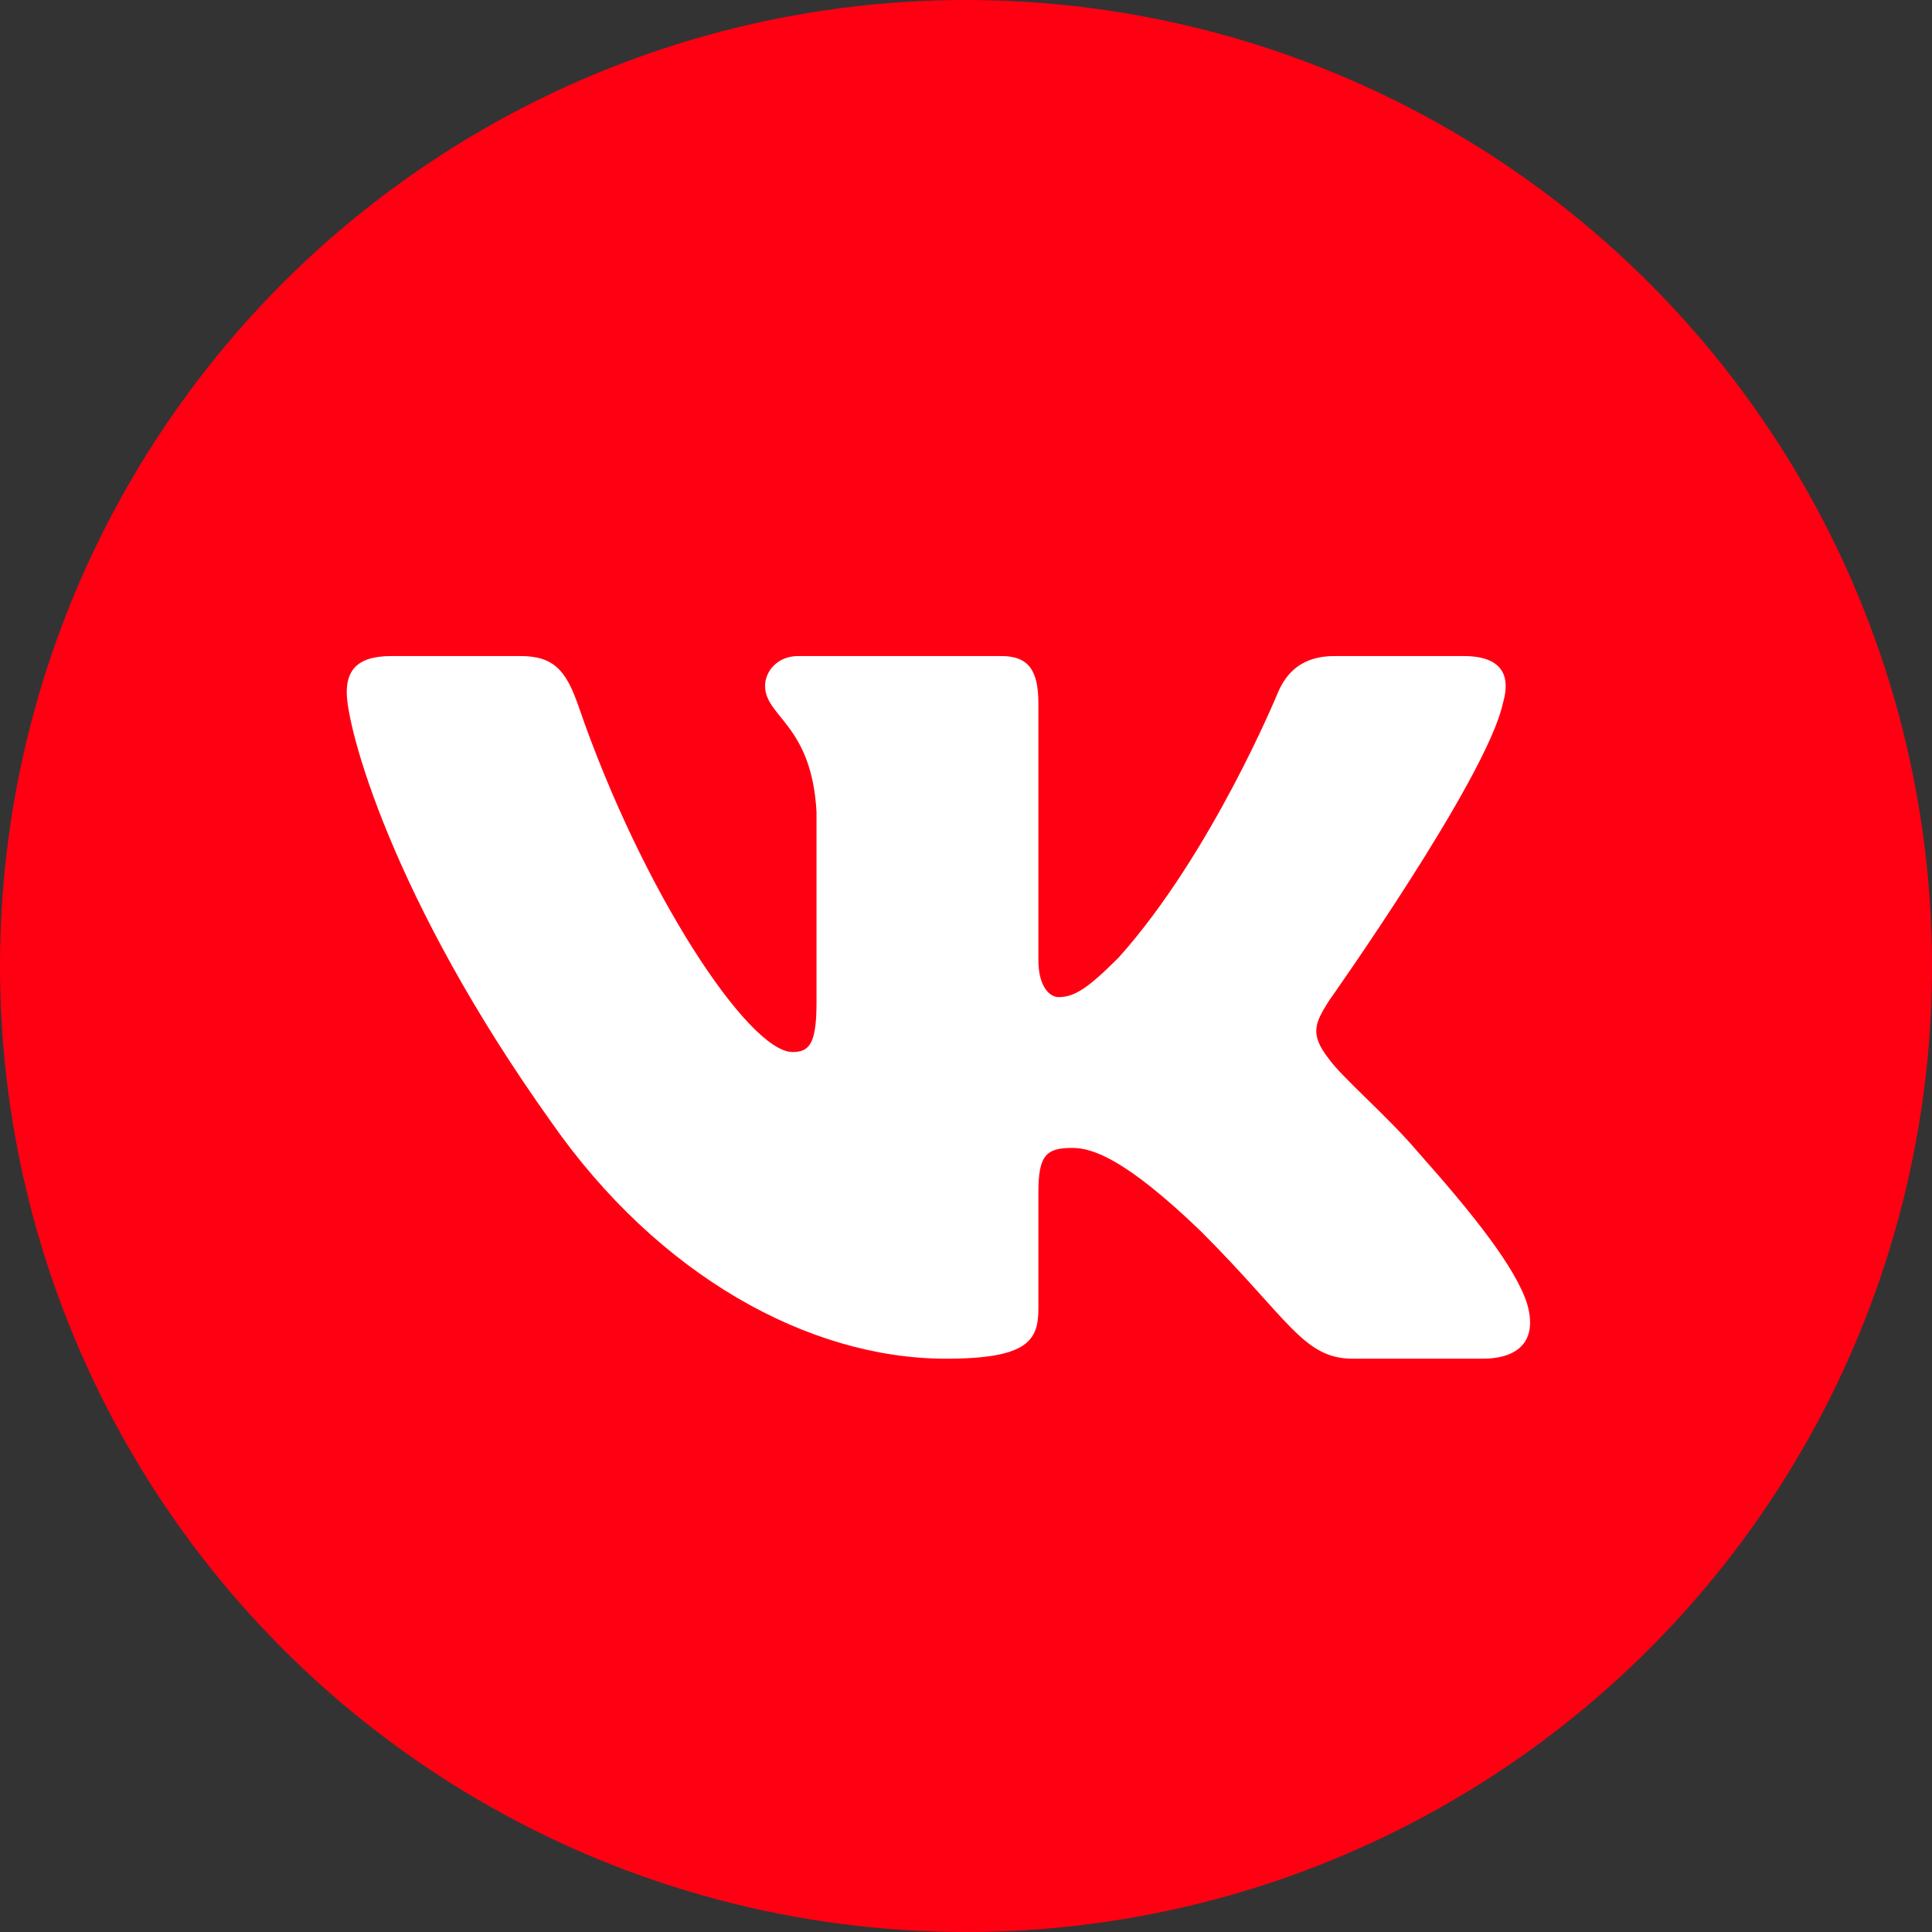 <?xml version="1.0" encoding="UTF-8"?> <!-- Generator: Adobe Illustrator 24.0.2, SVG Export Plug-In . SVG Version: 6.00 Build 0) --> <svg xmlns="http://www.w3.org/2000/svg" xmlns:xlink="http://www.w3.org/1999/xlink" x="0px" y="0px" viewBox="0 0 190 190" style="enable-background:new 0 0 190 190;" xml:space="preserve"><rect x="0" y="0" width="190" height="190" fill="#333333" stroke="none"/> <style type="text/css"> .st0{fill:#FF0013;} .st1{display:none;} .st2{display:inline;fill:#FFFFFF;} .st3{display:inline;fill:#FF0013;} .st4{display:none;fill:#FF0013;} .st5{fill-rule:evenodd;clip-rule:evenodd;fill:#FFFFFF;} </style> <g id="Слой_1"> <circle class="st0" cx="95" cy="95" r="95"></circle> <g class="st1"> <path class="st2" d="M118.78,150.48H74.04c-17.21,0-31.17-13.95-31.17-31.17V74.58c0-17.21,13.95-31.17,31.17-31.17h44.74 c17.21,0,31.17,13.95,31.17,31.17v44.74C149.94,136.53,135.99,150.48,118.78,150.48z"></path> <path class="st3" d="M95.18,47.71c15.56,0,17.4,0.06,23.54,0.34c5.68,0.26,8.77,1.21,10.82,2.01c2.53,0.93,4.82,2.42,6.7,4.36 c1.94,1.88,3.42,4.17,4.36,6.7c0.8,2.05,1.75,5.14,2.01,10.82c0.28,6.14,0.34,7.99,0.34,23.54s-0.06,17.4-0.34,23.54 c-0.26,5.68-1.21,8.77-2.01,10.82c-1.96,5.08-5.98,9.1-11.06,11.06c-2.05,0.8-5.14,1.75-10.82,2.01 c-6.14,0.28-7.99,0.34-23.54,0.34s-17.4-0.06-23.54-0.34c-5.68-0.26-8.77-1.21-10.82-2.01c-2.53-0.93-4.82-2.42-6.7-4.36 c-1.94-1.88-3.42-4.17-4.36-6.7c-0.8-2.05-1.75-5.14-2.01-10.82c-0.28-6.14-0.34-7.99-0.34-23.54s0.06-17.4,0.34-23.54 c0.26-5.68,1.21-8.77,2.01-10.82c0.93-2.53,2.42-4.82,4.36-6.7c1.88-1.94,4.17-3.42,6.7-4.36c2.05-0.8,5.14-1.75,10.82-2.01 C77.78,47.77,79.63,47.71,95.18,47.71 M95.18,37.21c-15.82,0-17.81,0.07-24.02,0.35c-6.2,0.28-10.44,1.27-14.14,2.71 c-3.89,1.46-7.41,3.76-10.32,6.72c-2.96,2.91-5.26,6.43-6.72,10.32c-1.44,3.71-2.42,7.94-2.71,14.14 c-0.28,6.21-0.35,8.2-0.35,24.02s0.07,17.81,0.35,24.02c0.28,6.2,1.27,10.44,2.71,14.14c1.46,3.89,3.76,7.41,6.72,10.32 c2.91,2.96,6.43,5.26,10.32,6.72c3.71,1.44,7.94,2.43,14.14,2.71c6.21,0.28,8.2,0.35,24.02,0.35s17.81-0.07,24.02-0.35 c6.2-0.28,10.44-1.27,14.14-2.71c7.83-3.03,14.01-9.21,17.04-17.04c1.44-3.71,2.43-7.94,2.71-14.14c0.28-6.21,0.35-8.2,0.35-24.02 s-0.07-17.81-0.35-24.02c-0.28-6.2-1.27-10.44-2.71-14.14c-1.46-3.89-3.76-7.41-6.72-10.32c-2.91-2.96-6.43-5.26-10.32-6.72 c-3.71-1.44-7.94-2.42-14.14-2.71C112.99,37.28,111.01,37.21,95.18,37.21L95.18,37.21L95.18,37.21z"></path> <path class="st3" d="M95.18,65.56c-17.16,0-30.94,14.44-29.86,31.83c0.92,14.9,13.05,27.03,27.95,27.95 c17.39,1.08,31.83-12.7,31.83-29.86l0,0C125.1,78.95,111.71,65.56,95.18,65.56z M97.17,114.8c-12.28,1.22-22.52-9.02-21.3-21.3 c0.9-9.09,8.25-16.44,17.34-17.34c12.28-1.22,22.52,9.02,21.3,21.3C113.61,106.55,106.25,113.9,97.17,114.8z"></path> <circle class="st3" cx="126.29" cy="64.38" r="6.99"></circle> </g> </g> <g id="Слой_2" class="st1"> <path class="st0" d="M95.28,189.22L95.28,189.22c-52.25,0-94.6-42.36-94.6-94.6v0c0-52.25,42.36-94.6,94.6-94.6h0 c52.25,0,94.6,42.36,94.6,94.6v0C189.88,146.87,147.53,189.22,95.28,189.22z"></path> <path id="f_1_" class="st2" d="M100.13,151.35V99.6h17.37l2.59-20.17h-19.97V66.56c0-5.86,1.61-9.8,10.01-9.8h10.68v-18.1 c-1.87-0.26-8.19-0.78-15.56-0.78c-15.4,0-25.93,9.39-25.93,26.66v14.88H61.91V99.6h17.43v51.76H100.13z"></path> </g> <g id="Слой_3"> <path class="st4" d="M95.28,189.22L95.28,189.22c-52.25,0-94.6-42.36-94.6-94.6v0c0-52.25,42.36-94.6,94.6-94.6h0 c52.25,0,94.6,42.36,94.6,94.6v0C189.88,146.87,147.53,189.22,95.28,189.22z"></path> <path id="path4_1_" class="st5" d="M147.79,69.2c0.81-2.7,0-4.68-3.85-4.68h-12.73c-3.24,0-4.73,1.71-5.54,3.6 c0,0-6.47,15.78-15.64,26.03c-2.97,2.97-4.32,3.91-5.93,3.91c-0.81,0-1.98-0.94-1.98-3.64V69.2c0-3.24-0.94-4.68-3.64-4.68h-20 c-2.02,0-3.24,1.5-3.24,2.93c0,3.07,4.59,3.78,5.06,12.41V98.6c0,4.11-0.74,4.86-2.36,4.86c-4.32,0-14.81-15.85-21.04-33.99 c-1.22-3.53-2.44-4.95-5.7-4.95H38.46c-3.64,0-4.36,1.71-4.36,3.6c0,3.37,4.32,20.1,20.1,42.21c10.52,15.1,25.34,23.29,38.83,23.29 c8.09,0,9.09-1.82,9.09-4.95v-11.42c0-3.64,0.77-4.36,3.33-4.36c1.89,0,5.12,0.94,12.68,8.23c8.63,8.63,10.05,12.5,14.91,12.5 h12.73c3.64,0,5.46-1.82,4.41-5.41c-1.15-3.58-5.27-8.77-10.74-14.92c-2.97-3.51-7.42-7.28-8.77-9.17c-1.89-2.43-1.35-3.51,0-5.66 C130.66,98.46,146.17,76.61,147.79,69.2L147.79,69.2z"></path> </g> </svg> 